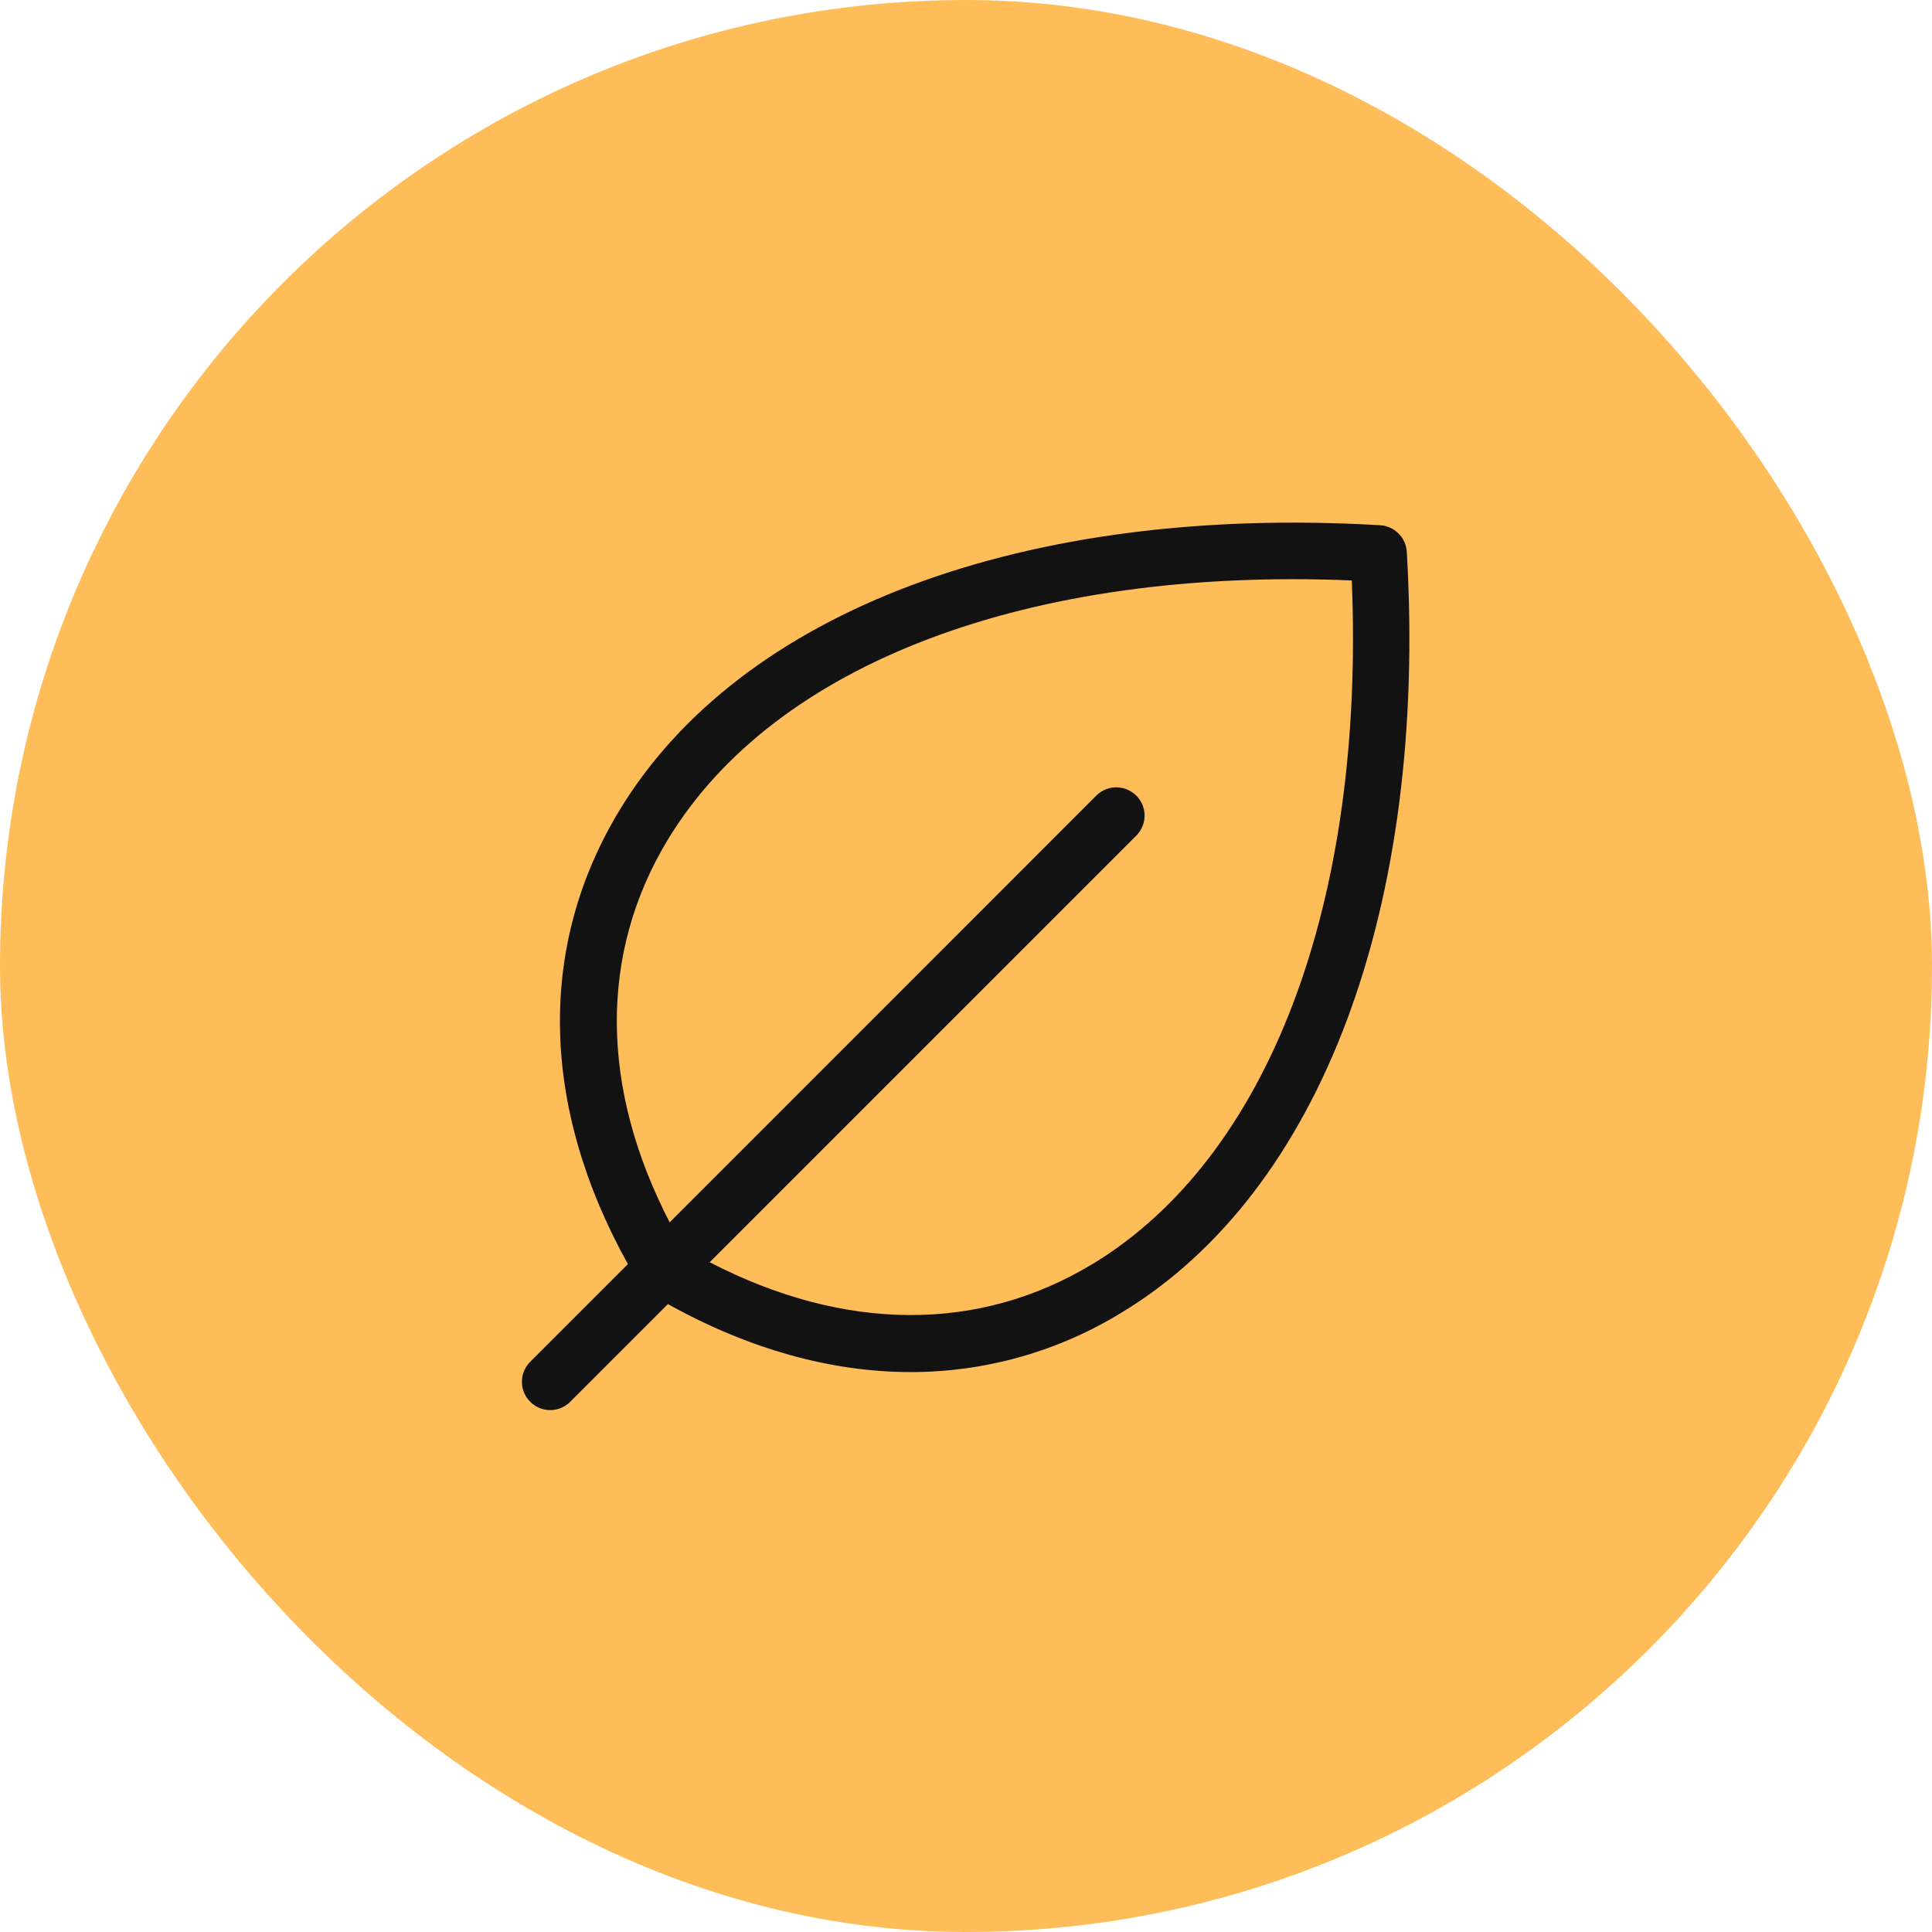 <svg xmlns="http://www.w3.org/2000/svg" fill="none" viewBox="0 0 64 64" height="64" width="64">
<rect fill="#FFBD59" rx="32" height="64" width="64"></rect>
<path fill="#121212" d="M46.602 18.28C46.588 18.05 46.491 17.834 46.328 17.672C46.166 17.509 45.95 17.412 45.72 17.399C33.942 16.705 24.522 20.236 20.52 26.844C17.795 31.342 17.901 36.656 20.8 41.875L17.587 45.088C17.495 45.173 17.422 45.277 17.37 45.392C17.319 45.507 17.291 45.631 17.289 45.757C17.287 45.883 17.31 46.008 17.357 46.125C17.404 46.241 17.475 46.347 17.564 46.436C17.653 46.526 17.759 46.596 17.875 46.643C17.992 46.69 18.117 46.713 18.243 46.711C18.369 46.709 18.493 46.681 18.608 46.63C18.723 46.579 18.827 46.505 18.912 46.413L22.125 43.2C24.823 44.699 27.547 45.452 30.17 45.452C32.636 45.453 35.055 44.77 37.156 43.48C43.764 39.478 47.294 30.058 46.602 18.28ZM36.186 41.874C32.423 44.152 27.961 44.119 23.509 41.813L37.664 27.658C37.83 27.48 37.92 27.245 37.916 27.002C37.911 26.759 37.813 26.528 37.641 26.356C37.469 26.184 37.237 26.086 36.995 26.081C36.752 26.077 36.517 26.167 36.339 26.333L22.184 40.491C19.878 36.039 19.841 31.584 22.123 27.814C25.667 21.966 34.097 18.783 44.78 19.228C45.217 29.903 42.034 38.334 36.186 41.877V41.874Z"></path>
</svg>
